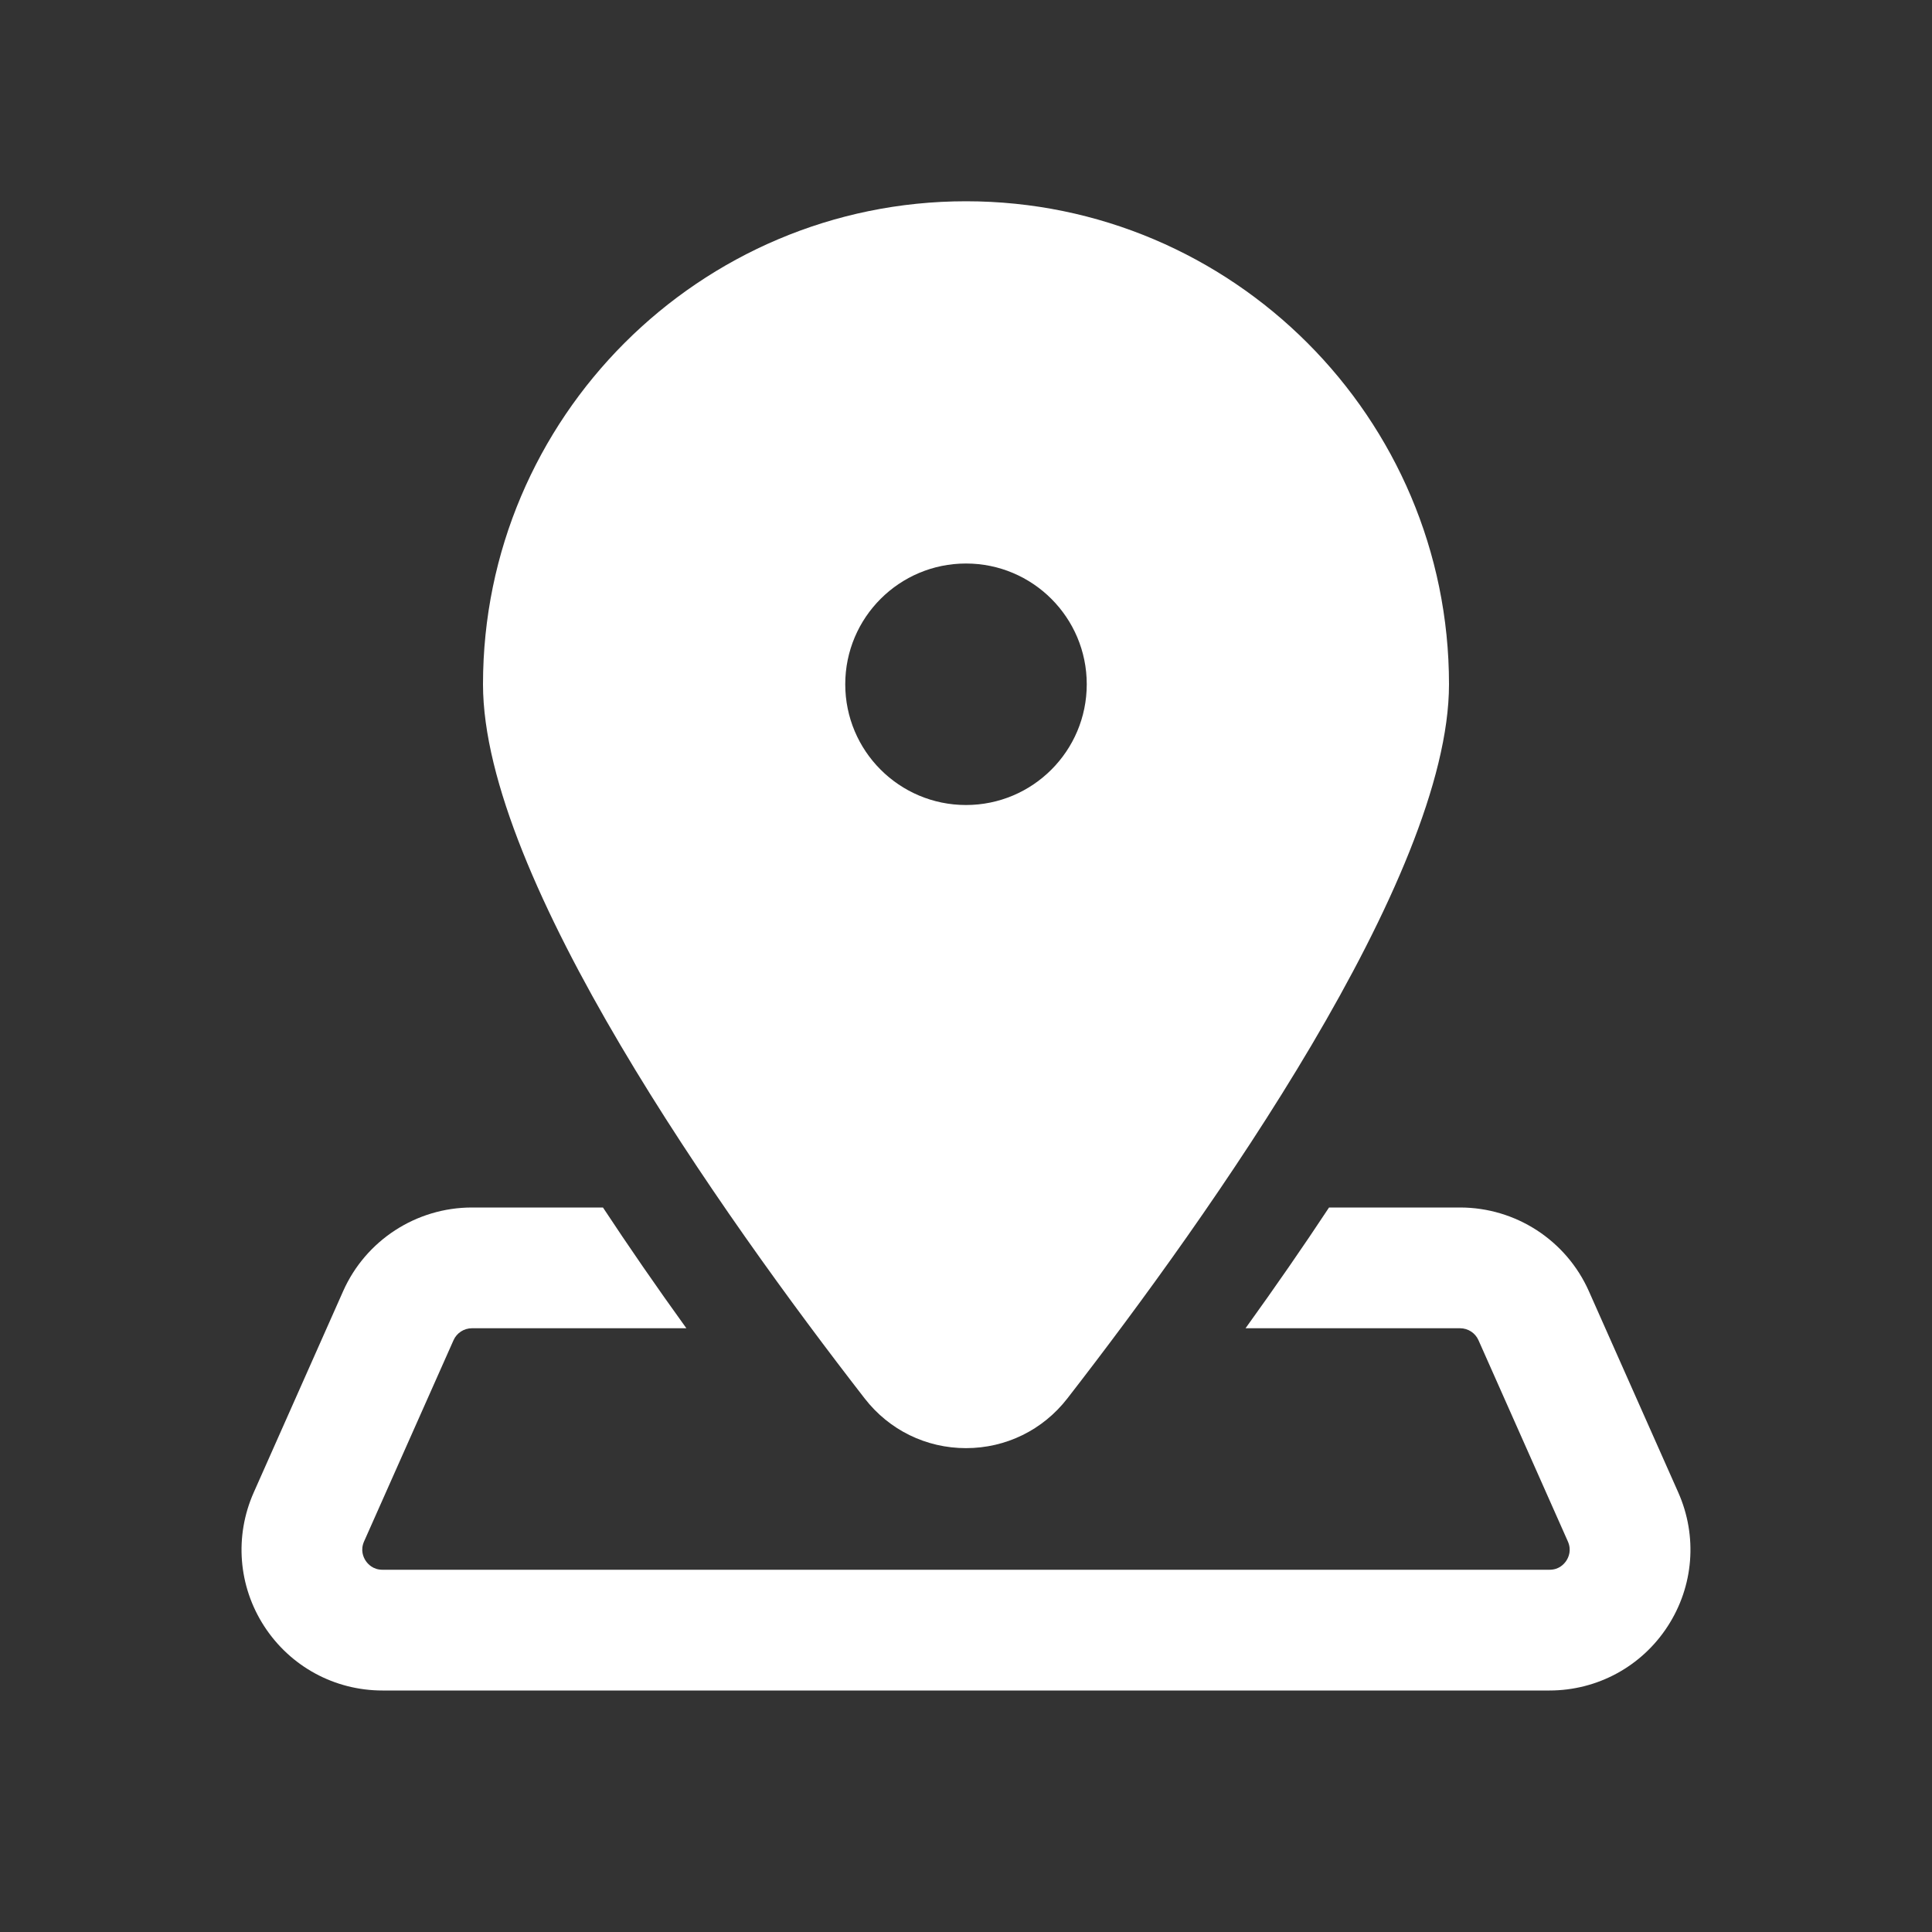 <svg width="110" height="110" viewBox="0 0 110 110" fill="none" xmlns="http://www.w3.org/2000/svg">
<rect x="0" y="0" width="110" height="110" fill="#333333" stroke="none"/>
<path d="M55 11.459C39.836 11.459 27.5 23.794 27.5 38.959C27.5 49.97 41.114 69.163 49.231 79.622C50.624 81.419 52.729 82.451 55 82.451C57.271 82.451 59.376 81.419 60.77 79.622C68.887 69.163 82.5 49.97 82.5 38.959C82.5 23.794 70.164 11.459 55 11.459ZM55 32.084C58.797 32.084 61.875 35.161 61.875 38.959C61.875 42.756 58.797 45.834 55 45.834C51.203 45.834 48.125 42.756 48.125 38.959C48.125 35.161 51.203 32.084 55 32.084ZM26.869 68.75C23.702 68.75 20.821 70.62 19.537 73.513L14.448 84.971C13.341 87.462 13.563 90.313 15.048 92.598C16.535 94.885 19.05 96.25 21.775 96.25H88.22C90.945 96.25 93.463 94.885 94.948 92.598C96.435 90.313 96.659 87.464 95.552 84.971L90.463 73.513C89.177 70.62 86.3 68.75 83.131 68.75H75.67C74.21 70.962 72.626 73.251 70.916 75.625H83.131C83.583 75.625 83.995 75.891 84.178 76.305L89.268 87.764C89.488 88.259 89.311 88.661 89.183 88.856C89.054 89.051 88.766 89.375 88.225 89.375H21.775C21.235 89.375 20.939 89.046 20.813 88.852C20.687 88.657 20.51 88.259 20.728 87.764L25.822 76.305C26.005 75.893 26.418 75.625 26.869 75.625H39.079C37.367 73.251 35.788 70.962 34.33 68.75H26.869Z" fill="white"/>
</svg>
